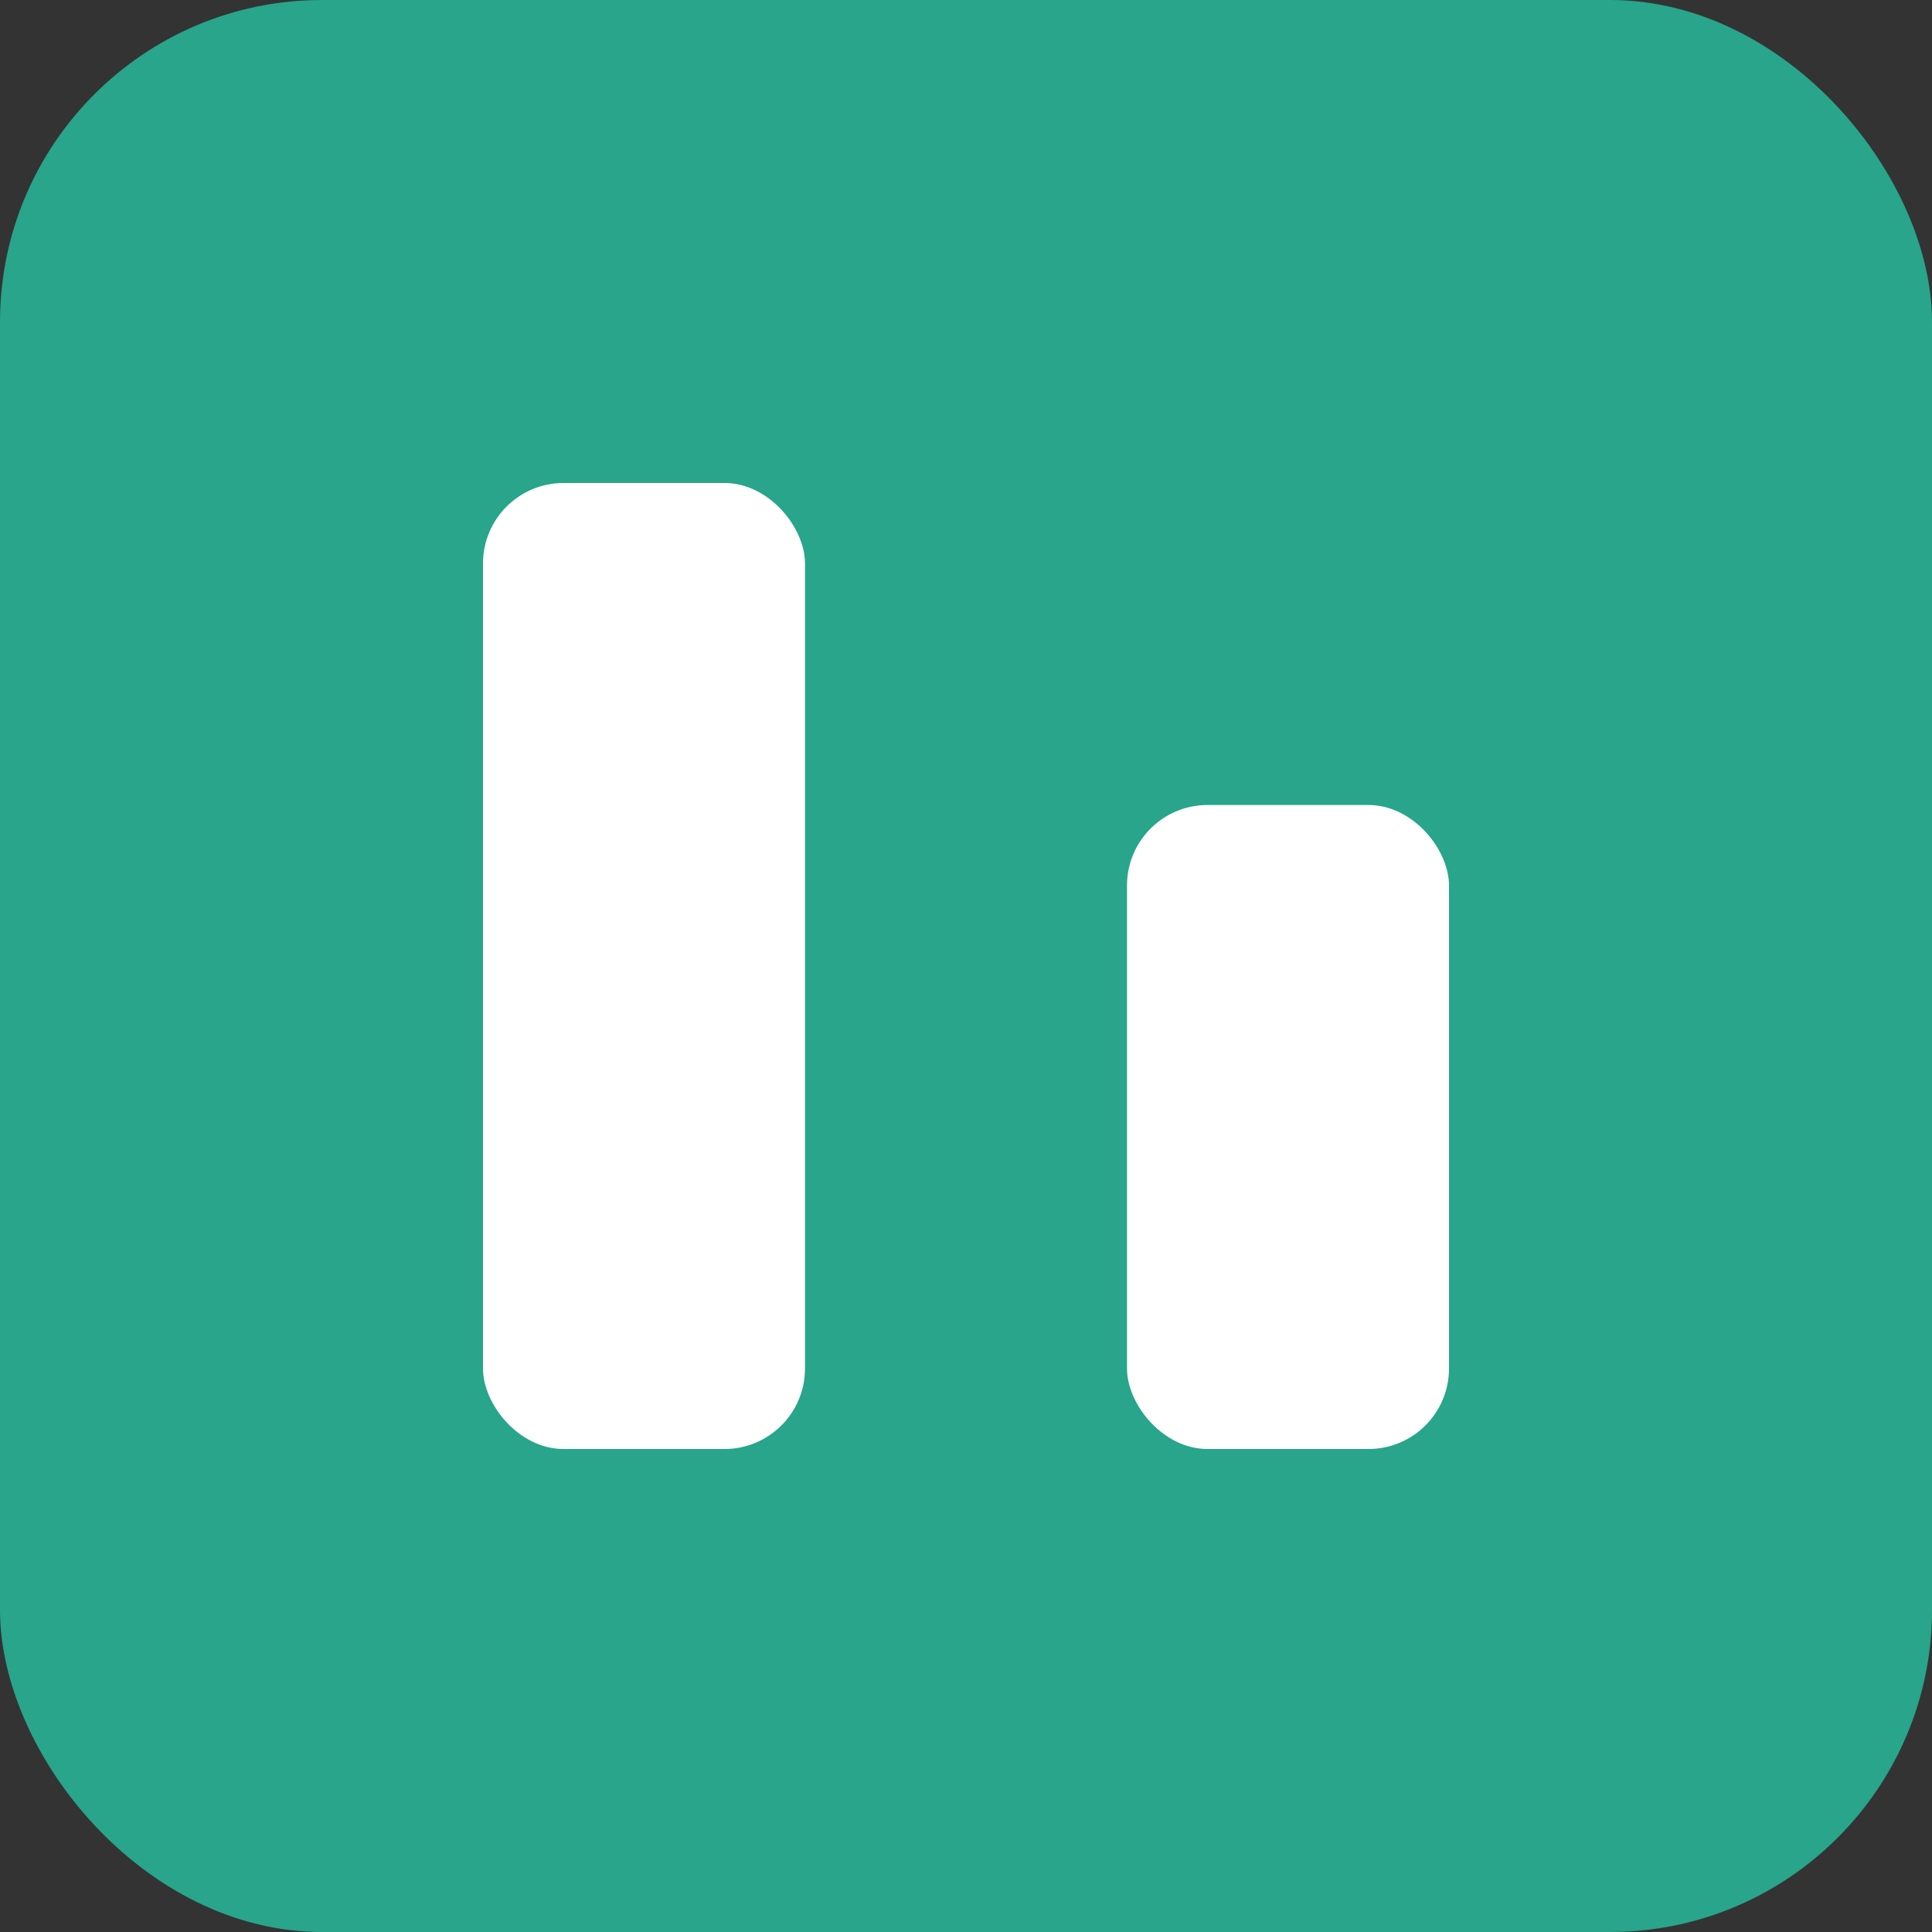 <svg width="24" height="24" viewBox="0 0 24 24" fill="none" xmlns="http://www.w3.org/2000/svg">
  <rect x="0" y="0" width="24" height="24" fill="#333333" stroke="none"/>
  <rect width="24" height="24" rx="4" fill="#28a58a"/>
  <rect x="6" y="6" width="4" height="12" rx="1" fill="white"/>
  <rect x="14" y="10" width="4" height="8" rx="1" fill="white"/>
</svg> 